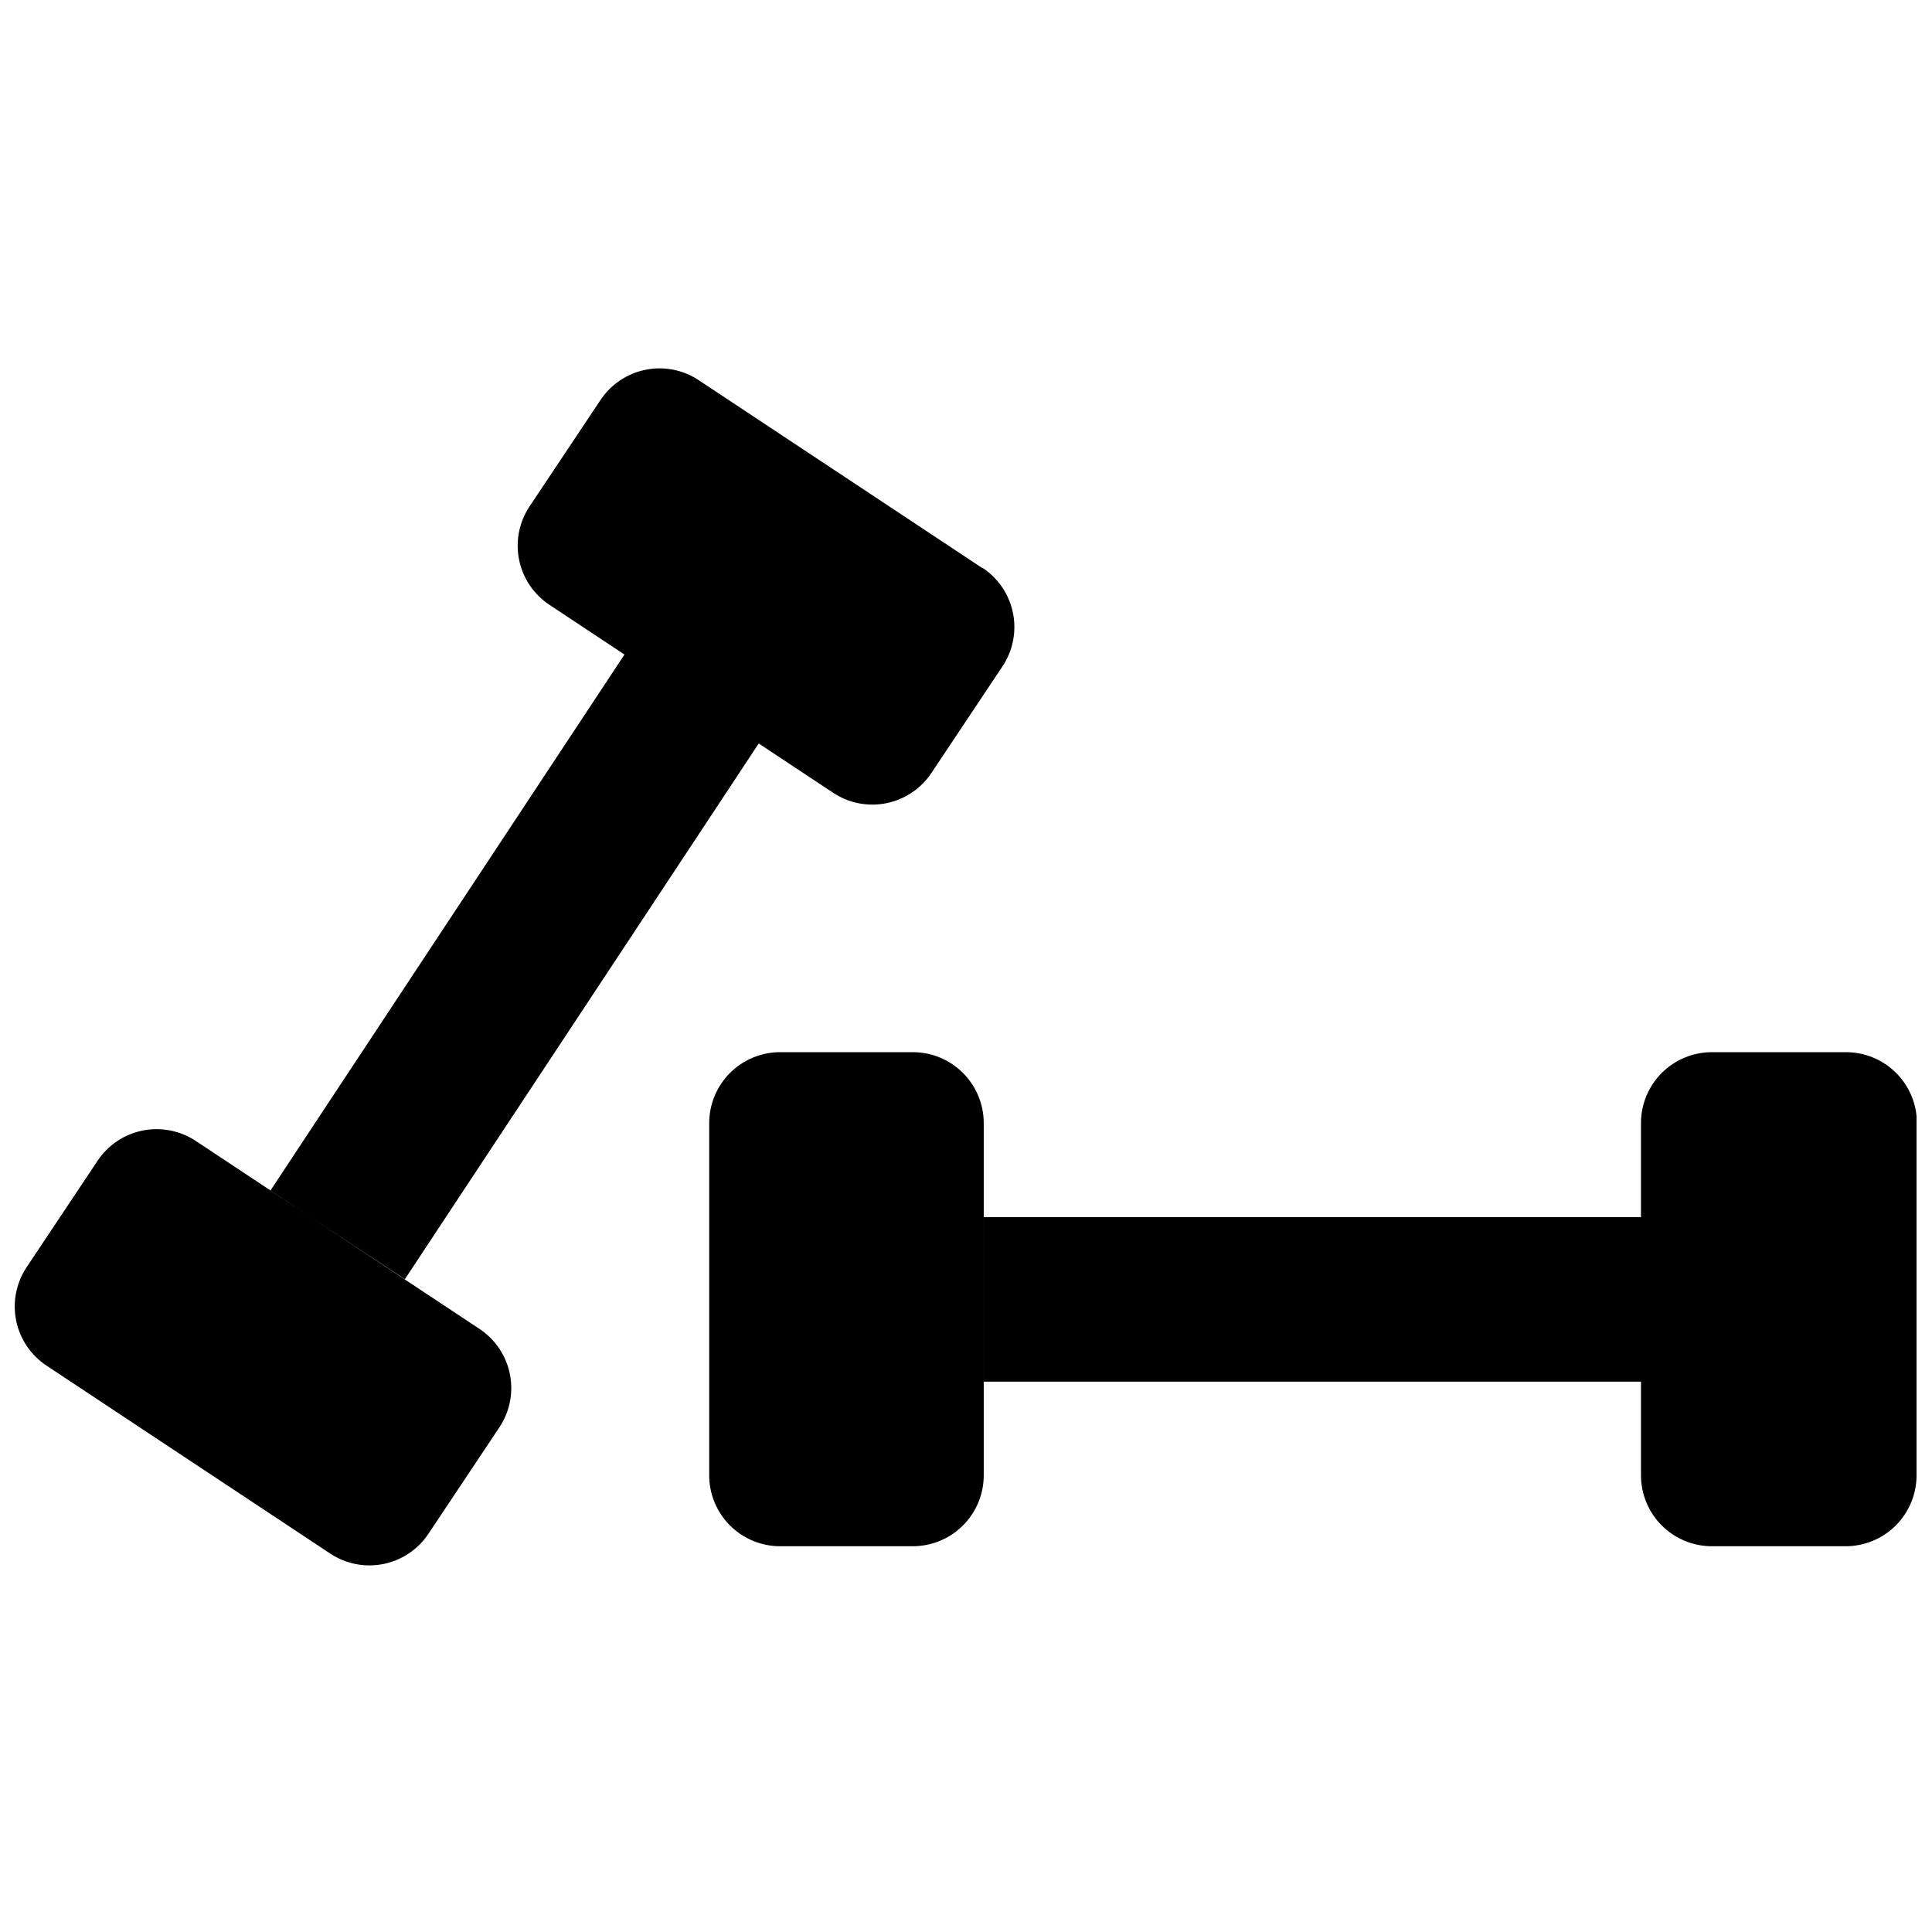 <?xml version="1.0" encoding="UTF-8"?>
<!-- Uploaded to: ICON Repo, www.svgrepo.com, Generator: ICON Repo Mixer Tools -->
<svg width="800px" height="800px" version="1.1" viewBox="144 144 512 512" xmlns="http://www.w3.org/2000/svg">
 <defs>
  <clipPath id="b">
   <path d="m331 422h320.9v132h-320.9z"/>
  </clipPath>
  <clipPath id="a">
   <path d="m148.09 241h264.91v318h-264.91z"/>
  </clipPath>
 </defs>
 <g>
  <g clip-path="url(#b)">
   <path d="m385.9 553.77h-35.152c-4.988 0-9.77-1.98-13.293-5.508-3.527-3.523-5.508-8.305-5.508-13.293v-93.336c0-4.984 1.98-9.766 5.508-13.293 3.523-3.523 8.305-5.504 13.293-5.504h35.152c4.988 0 9.77 1.98 13.293 5.504 3.527 3.527 5.508 8.309 5.508 13.293v93.336c0 4.988-1.98 9.77-5.508 13.293-3.523 3.527-8.305 5.508-13.293 5.508zm266.1-18.801v-93.336c0-4.984-1.98-9.766-5.504-13.293-3.527-3.523-8.309-5.504-13.293-5.504h-35.531c-4.984 0-9.766 1.98-13.293 5.504-3.523 3.527-5.504 8.309-5.504 13.293v93.336c0 4.988 1.98 9.77 5.504 13.293 3.527 3.527 8.309 5.508 13.293 5.508h35.156c5.031 0.074 9.887-1.871 13.473-5.406 3.586-3.531 5.606-8.359 5.606-13.395zm-73.125-68.426h-174.17v43.613h174.17z"/>
  </g>
  <g clip-path="url(#a)">
   <path d="m276.39 522.19-18.801 28.199h0.004c-2.742 4.16-7.027 7.062-11.91 8.07-4.883 1.004-9.965 0.027-14.125-2.715l-75.195-49.816c-4.164-2.742-7.066-7.027-8.07-11.91-1.008-4.879-0.031-9.961 2.711-14.125l18.801-28.199h-0.004c2.746-4.164 7.027-7.066 11.91-8.07 4.883-1.004 9.965-0.027 14.129 2.711l75.195 49.816v0.004c4.16 2.742 7.066 7.023 8.07 11.906s0.027 9.965-2.715 14.129zm127.93-227.65-75.195-49.816v-0.004c-4.16-2.742-9.242-3.715-14.125-2.711-4.883 1.004-9.168 3.906-11.91 8.07l-18.801 28.199h0.004c-2.742 4.16-3.719 9.242-2.715 14.125 1.004 4.883 3.91 9.168 8.07 11.91l75.195 49.816c4.164 2.742 9.246 3.719 14.129 2.711 4.883-1.004 9.164-3.906 11.91-8.066l18.801-28.199h-0.004c2.773-4.172 3.766-9.277 2.758-14.18-1.004-4.906-3.926-9.207-8.117-11.953zm-94.652 22.652-93.996 142.31 35.625 23.5 93.996-142.31z"/>
  </g>
 </g>
</svg>